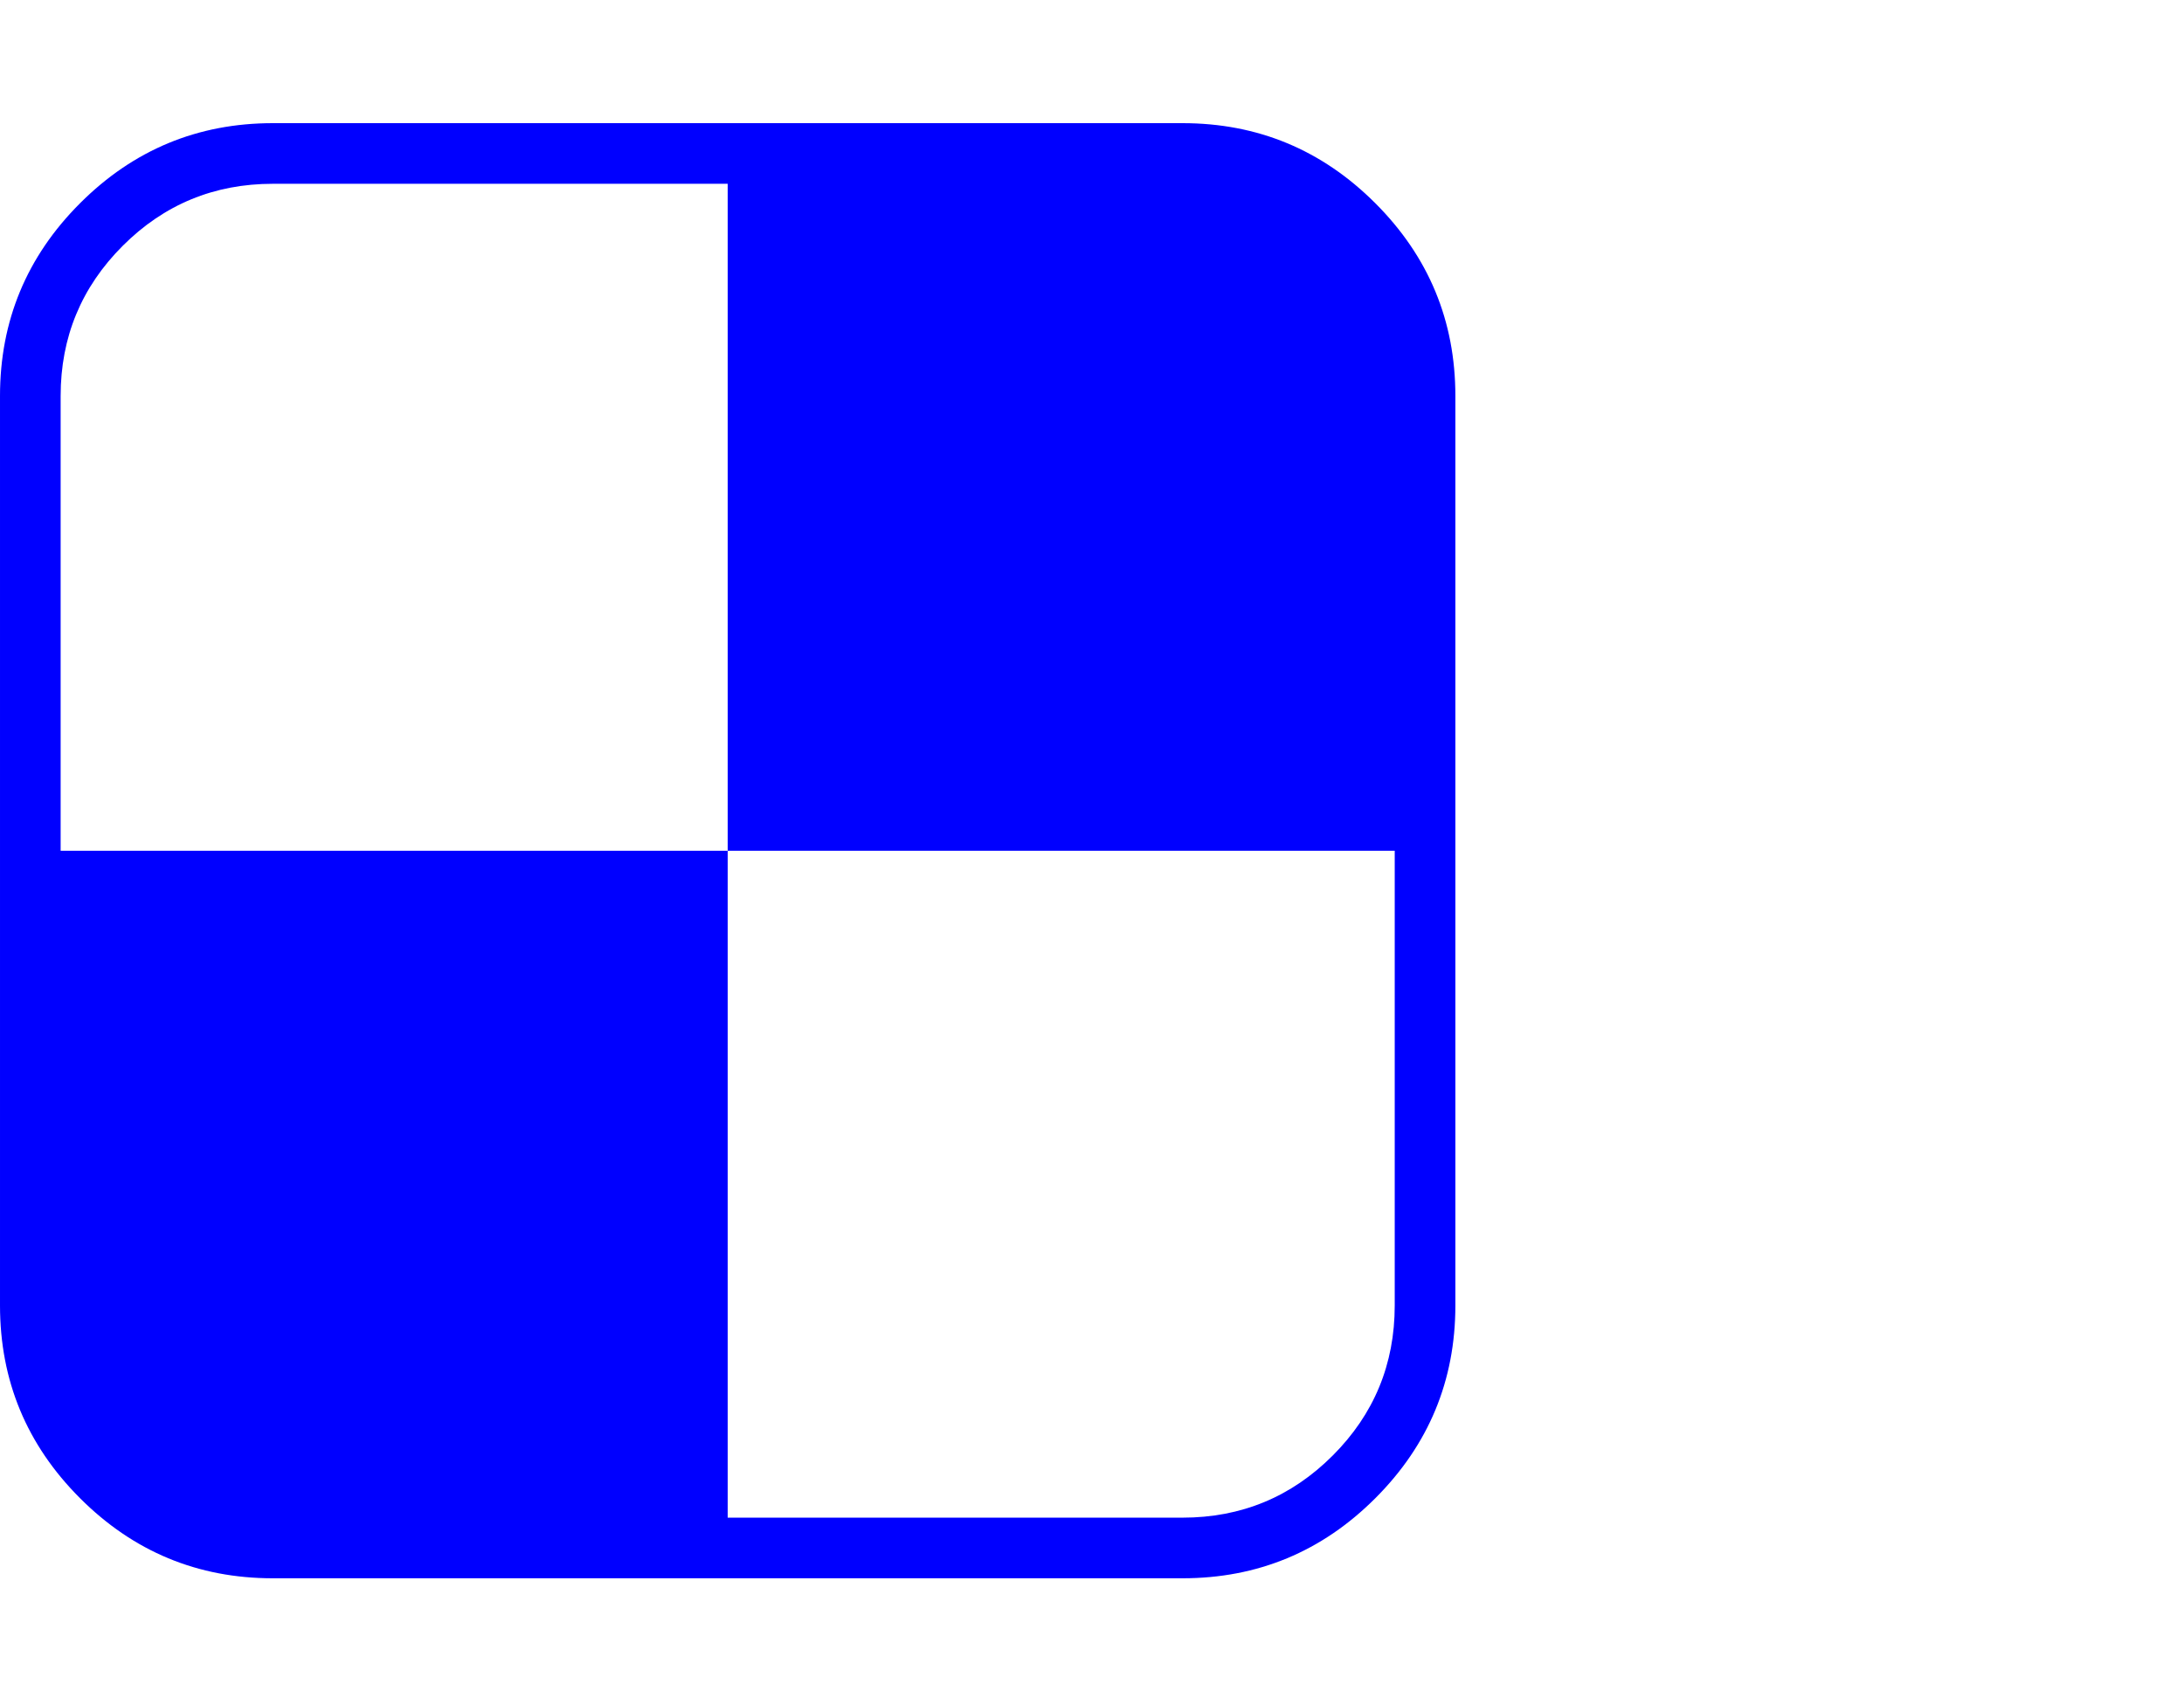 <?xml version="1.0" encoding="UTF-8" standalone="no"?>
<!-- 
  fa-delicious converted from glyph to regular svg
-->
<svg
   xmlns:svg="http://www.w3.org/2000/svg"
   xmlns="http://www.w3.org/2000/svg"
   xmlns:xlink="http://www.w3.org/1999/xlink"
   width="2305px"
   height="1792px"
   id="delicious"
   version="1.1">
   <defs>
    <g id="delicious-icon" fill='blue'>
    <path unicode="&#xf1a5;" d="M1472 160v480h-704v704h-480q-93 0 -158.5 -65.5t-65.5 -158.5v-480h704v-704h480q93 0 158.5 65.5t65.5 158.5zM1536 1120v-960q0 -119 -84.5 -203.5t-203.5 -84.5h-960q-119 0 -203.5 84.5t-84.5 203.5v960q0 119 84.5 203.5t203.5 84.5h960q119 0 203.5 -84.5 t84.5 -203.5z" />
    </g>
   </defs>
   <use x="0" y="0" transform="scale(1,-1)translate(0,-1538)"  xlink:href="#delicious-icon"/>
</svg>
